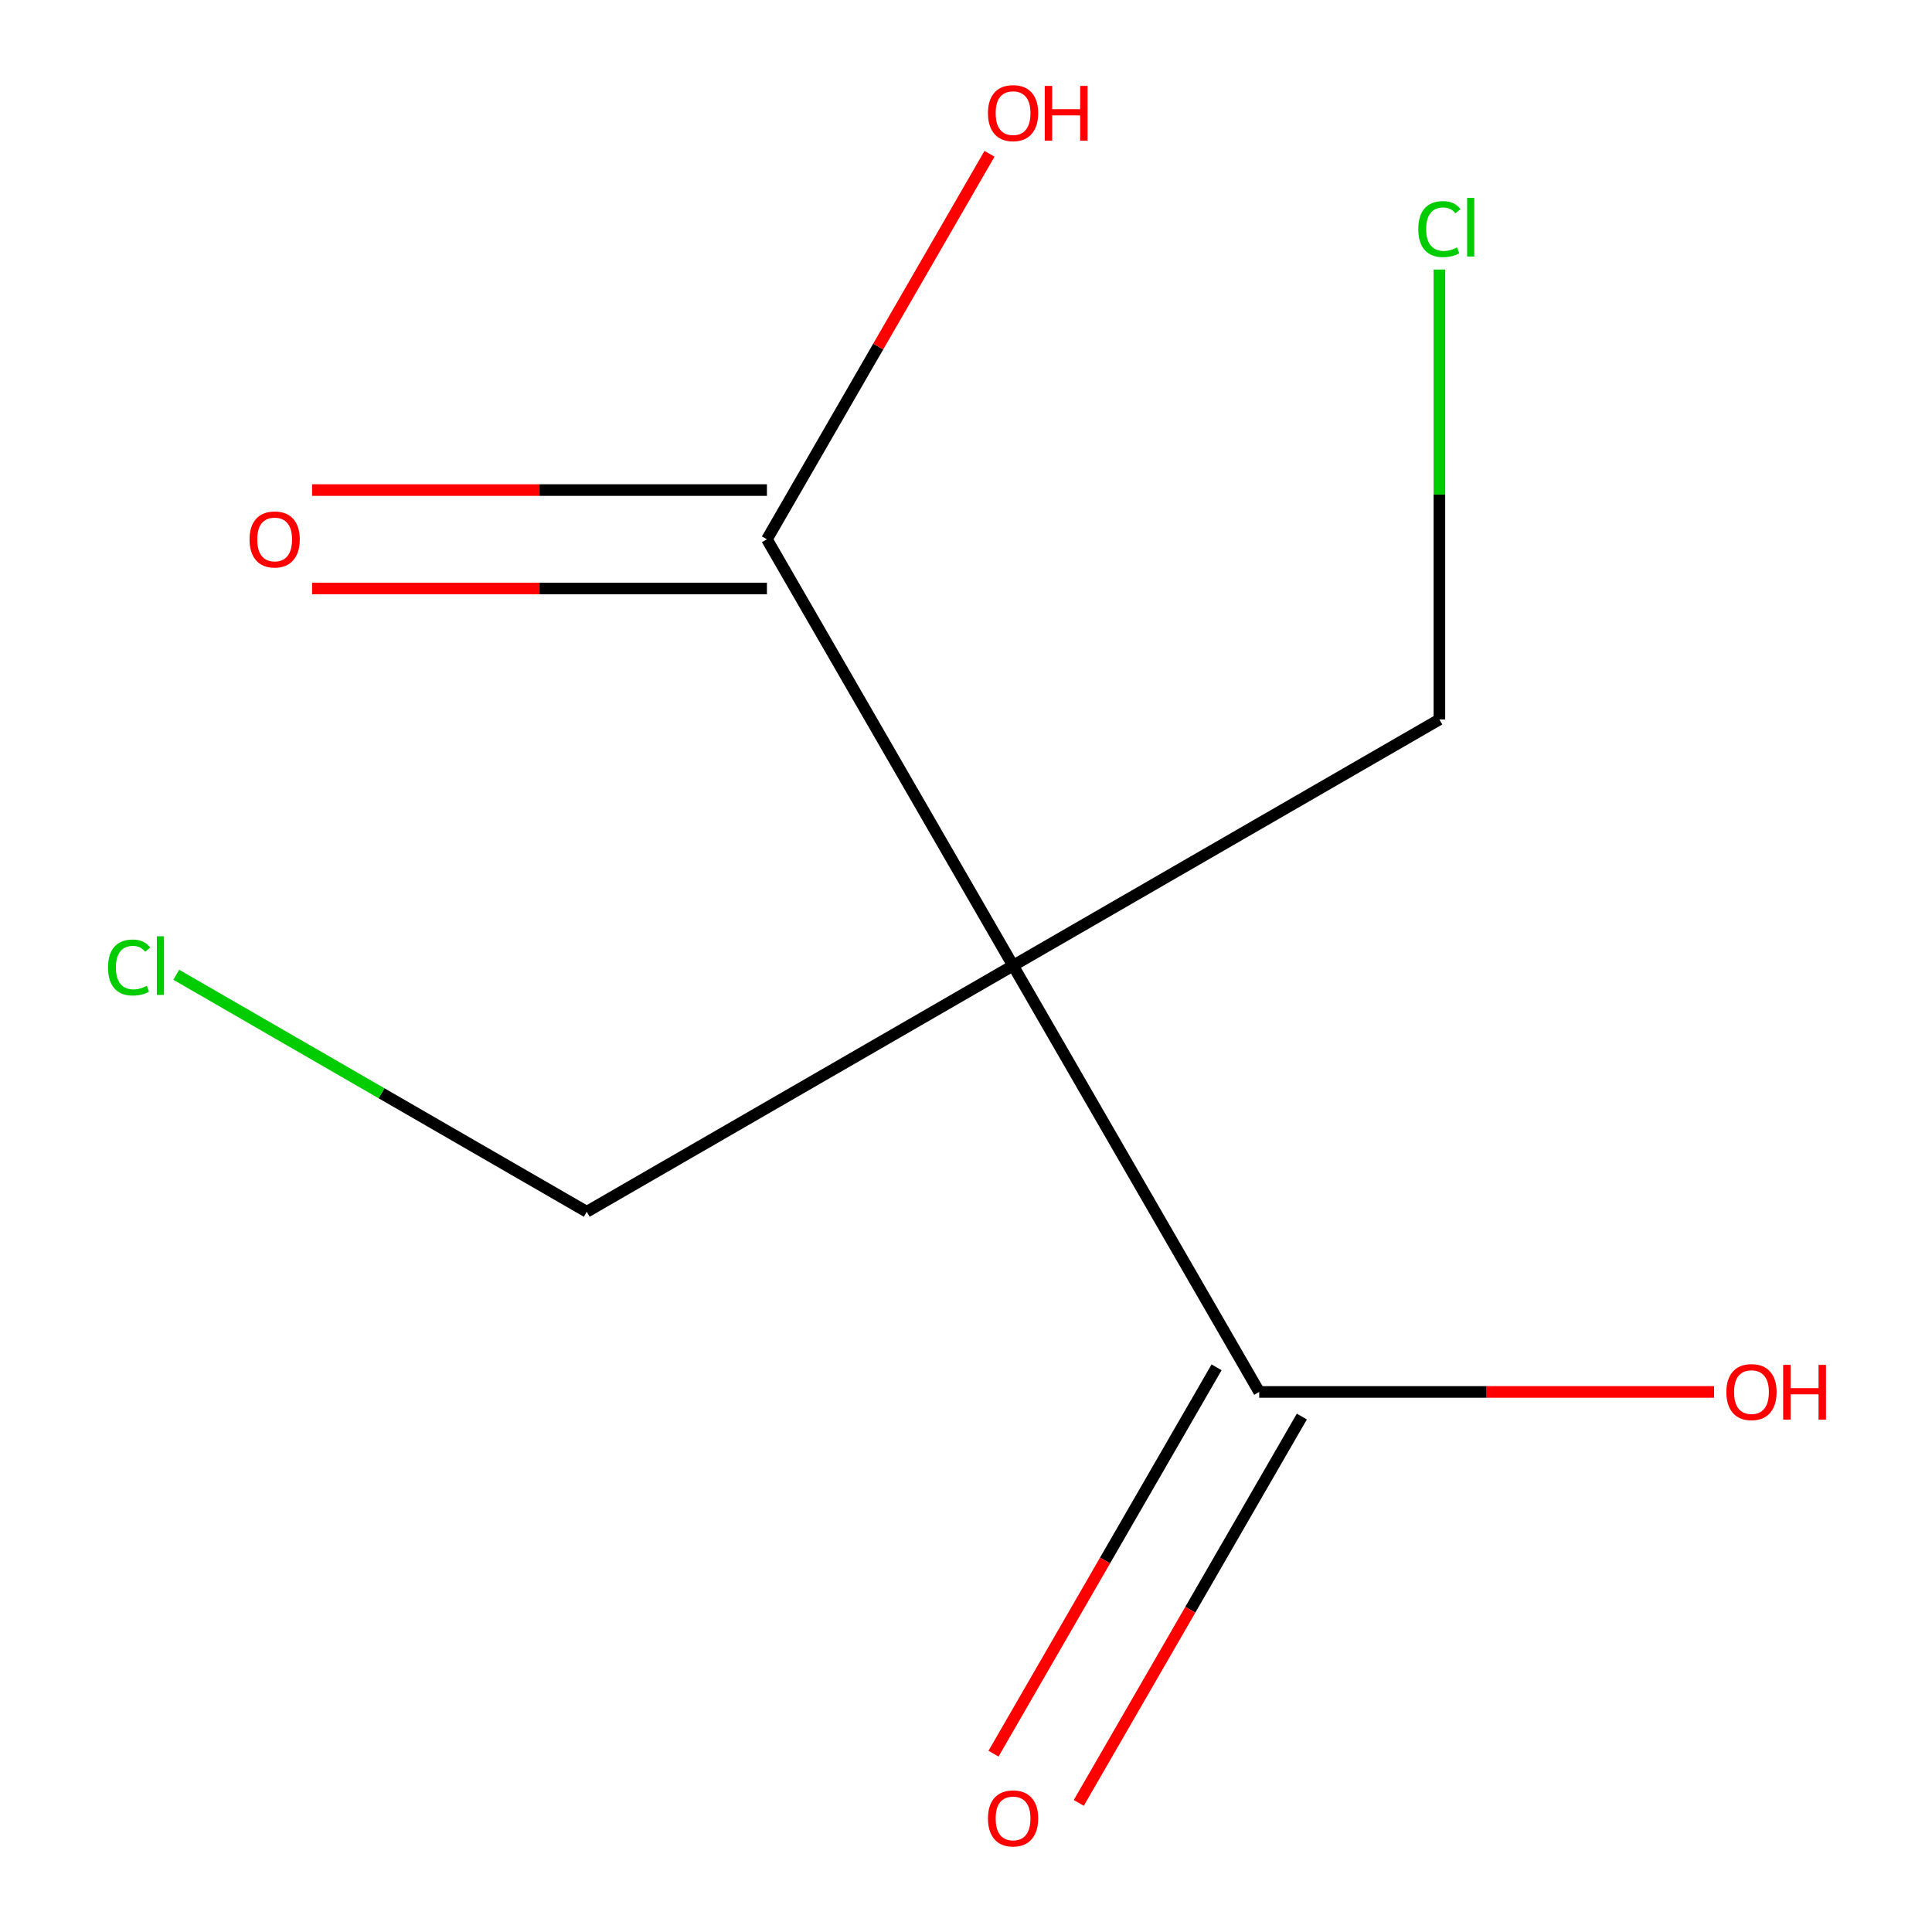 <?xml version='1.0' encoding='iso-8859-1'?>
<svg version='1.1' baseProfile='full'
              xmlns='http://www.w3.org/2000/svg'
                      xmlns:rdkit='http://www.rdkit.org/xml'
                      xmlns:xlink='http://www.w3.org/1999/xlink'
                  xml:space='preserve'
width='1000px' height='1000px' viewBox='0 0 1000 1000'>
<!-- END OF HEADER -->
<rect style='opacity:1.0;fill:#FFFFFF;stroke:none' width='1000' height='1000' x='0' y='0'> </rect>
<path class='bond-0' d='M 524.363,499.8 L 396.963,279.136' style='fill:none;fill-rule:evenodd;stroke:#000000;stroke-width:6px;stroke-linecap:butt;stroke-linejoin:miter;stroke-opacity:1' />
<path class='bond-1' d='M 524.363,499.8 L 651.764,720.464' style='fill:none;fill-rule:evenodd;stroke:#000000;stroke-width:6px;stroke-linecap:butt;stroke-linejoin:miter;stroke-opacity:1' />
<path class='bond-2' d='M 524.363,499.8 L 303.7,627.2' style='fill:none;fill-rule:evenodd;stroke:#000000;stroke-width:6px;stroke-linecap:butt;stroke-linejoin:miter;stroke-opacity:1' />
<path class='bond-3' d='M 524.363,499.8 L 745.027,372.4' style='fill:none;fill-rule:evenodd;stroke:#000000;stroke-width:6px;stroke-linecap:butt;stroke-linejoin:miter;stroke-opacity:1' />
<path class='bond-4' d='M 396.963,253.656 L 279.248,253.656' style='fill:none;fill-rule:evenodd;stroke:#000000;stroke-width:6px;stroke-linecap:butt;stroke-linejoin:miter;stroke-opacity:1' />
<path class='bond-4' d='M 279.248,253.656 L 161.533,253.656' style='fill:none;fill-rule:evenodd;stroke:#FF0000;stroke-width:6px;stroke-linecap:butt;stroke-linejoin:miter;stroke-opacity:1' />
<path class='bond-4' d='M 396.963,304.616 L 279.248,304.616' style='fill:none;fill-rule:evenodd;stroke:#000000;stroke-width:6px;stroke-linecap:butt;stroke-linejoin:miter;stroke-opacity:1' />
<path class='bond-4' d='M 279.248,304.616 L 161.533,304.616' style='fill:none;fill-rule:evenodd;stroke:#FF0000;stroke-width:6px;stroke-linecap:butt;stroke-linejoin:miter;stroke-opacity:1' />
<path class='bond-5' d='M 396.963,279.136 L 454.564,179.369' style='fill:none;fill-rule:evenodd;stroke:#000000;stroke-width:6px;stroke-linecap:butt;stroke-linejoin:miter;stroke-opacity:1' />
<path class='bond-5' d='M 454.564,179.369 L 512.164,79.602' style='fill:none;fill-rule:evenodd;stroke:#FF0000;stroke-width:6px;stroke-linecap:butt;stroke-linejoin:miter;stroke-opacity:1' />
<path class='bond-6' d='M 629.697,707.724 L 571.97,807.711' style='fill:none;fill-rule:evenodd;stroke:#000000;stroke-width:6px;stroke-linecap:butt;stroke-linejoin:miter;stroke-opacity:1' />
<path class='bond-6' d='M 571.97,807.711 L 514.242,907.698' style='fill:none;fill-rule:evenodd;stroke:#FF0000;stroke-width:6px;stroke-linecap:butt;stroke-linejoin:miter;stroke-opacity:1' />
<path class='bond-6' d='M 673.83,733.204 L 616.103,833.191' style='fill:none;fill-rule:evenodd;stroke:#000000;stroke-width:6px;stroke-linecap:butt;stroke-linejoin:miter;stroke-opacity:1' />
<path class='bond-6' d='M 616.103,833.191 L 558.375,933.178' style='fill:none;fill-rule:evenodd;stroke:#FF0000;stroke-width:6px;stroke-linecap:butt;stroke-linejoin:miter;stroke-opacity:1' />
<path class='bond-7' d='M 651.764,720.464 L 769.479,720.464' style='fill:none;fill-rule:evenodd;stroke:#000000;stroke-width:6px;stroke-linecap:butt;stroke-linejoin:miter;stroke-opacity:1' />
<path class='bond-7' d='M 769.479,720.464 L 887.194,720.464' style='fill:none;fill-rule:evenodd;stroke:#FF0000;stroke-width:6px;stroke-linecap:butt;stroke-linejoin:miter;stroke-opacity:1' />
<path class='bond-8' d='M 303.7,627.2 L 197.473,565.87' style='fill:none;fill-rule:evenodd;stroke:#000000;stroke-width:6px;stroke-linecap:butt;stroke-linejoin:miter;stroke-opacity:1' />
<path class='bond-8' d='M 197.473,565.87 L 91.246,504.54' style='fill:none;fill-rule:evenodd;stroke:#00CC00;stroke-width:6px;stroke-linecap:butt;stroke-linejoin:miter;stroke-opacity:1' />
<path class='bond-9' d='M 745.027,372.4 L 745.027,255.954' style='fill:none;fill-rule:evenodd;stroke:#000000;stroke-width:6px;stroke-linecap:butt;stroke-linejoin:miter;stroke-opacity:1' />
<path class='bond-9' d='M 745.027,255.954 L 745.027,139.509' style='fill:none;fill-rule:evenodd;stroke:#00CC00;stroke-width:6px;stroke-linecap:butt;stroke-linejoin:miter;stroke-opacity:1' />
<path  class='atom-3' d='M 511.363 941.208
Q 511.363 934.408, 514.723 930.608
Q 518.083 926.808, 524.363 926.808
Q 530.643 926.808, 534.003 930.608
Q 537.363 934.408, 537.363 941.208
Q 537.363 948.088, 533.963 952.008
Q 530.563 955.888, 524.363 955.888
Q 518.123 955.888, 514.723 952.008
Q 511.363 948.128, 511.363 941.208
M 524.363 952.688
Q 528.683 952.688, 531.003 949.808
Q 533.363 946.888, 533.363 941.208
Q 533.363 935.648, 531.003 932.848
Q 528.683 930.008, 524.363 930.008
Q 520.043 930.008, 517.683 932.808
Q 515.363 935.608, 515.363 941.208
Q 515.363 946.928, 517.683 949.808
Q 520.043 952.688, 524.363 952.688
' fill='#FF0000'/>
<path  class='atom-4' d='M 129.163 279.216
Q 129.163 272.416, 132.523 268.616
Q 135.883 264.816, 142.163 264.816
Q 148.443 264.816, 151.803 268.616
Q 155.163 272.416, 155.163 279.216
Q 155.163 286.096, 151.763 290.016
Q 148.363 293.896, 142.163 293.896
Q 135.923 293.896, 132.523 290.016
Q 129.163 286.136, 129.163 279.216
M 142.163 290.696
Q 146.483 290.696, 148.803 287.816
Q 151.163 284.896, 151.163 279.216
Q 151.163 273.656, 148.803 270.856
Q 146.483 268.016, 142.163 268.016
Q 137.843 268.016, 135.483 270.816
Q 133.163 273.616, 133.163 279.216
Q 133.163 284.936, 135.483 287.816
Q 137.843 290.696, 142.163 290.696
' fill='#FF0000'/>
<path  class='atom-7' d='M 893.564 720.544
Q 893.564 713.744, 896.924 709.944
Q 900.284 706.144, 906.564 706.144
Q 912.844 706.144, 916.204 709.944
Q 919.564 713.744, 919.564 720.544
Q 919.564 727.424, 916.164 731.344
Q 912.764 735.224, 906.564 735.224
Q 900.324 735.224, 896.924 731.344
Q 893.564 727.464, 893.564 720.544
M 906.564 732.024
Q 910.884 732.024, 913.204 729.144
Q 915.564 726.224, 915.564 720.544
Q 915.564 714.984, 913.204 712.184
Q 910.884 709.344, 906.564 709.344
Q 902.244 709.344, 899.884 712.144
Q 897.564 714.944, 897.564 720.544
Q 897.564 726.264, 899.884 729.144
Q 902.244 732.024, 906.564 732.024
' fill='#FF0000'/>
<path  class='atom-7' d='M 922.964 706.464
L 926.804 706.464
L 926.804 718.504
L 941.284 718.504
L 941.284 706.464
L 945.124 706.464
L 945.124 734.784
L 941.284 734.784
L 941.284 721.704
L 926.804 721.704
L 926.804 734.784
L 922.964 734.784
L 922.964 706.464
' fill='#FF0000'/>
<path  class='atom-8' d='M 511.363 58.552
Q 511.363 51.752, 514.723 47.952
Q 518.083 44.152, 524.363 44.152
Q 530.643 44.152, 534.003 47.952
Q 537.363 51.752, 537.363 58.552
Q 537.363 65.432, 533.963 69.352
Q 530.563 73.232, 524.363 73.232
Q 518.123 73.232, 514.723 69.352
Q 511.363 65.472, 511.363 58.552
M 524.363 70.032
Q 528.683 70.032, 531.003 67.152
Q 533.363 64.232, 533.363 58.552
Q 533.363 52.992, 531.003 50.192
Q 528.683 47.352, 524.363 47.352
Q 520.043 47.352, 517.683 50.152
Q 515.363 52.952, 515.363 58.552
Q 515.363 64.272, 517.683 67.152
Q 520.043 70.032, 524.363 70.032
' fill='#FF0000'/>
<path  class='atom-8' d='M 540.763 44.472
L 544.603 44.472
L 544.603 56.512
L 559.083 56.512
L 559.083 44.472
L 562.923 44.472
L 562.923 72.792
L 559.083 72.792
L 559.083 59.712
L 544.603 59.712
L 544.603 72.792
L 540.763 72.792
L 540.763 44.472
' fill='#FF0000'/>
<path  class='atom-9' d='M 55.916 500.78
Q 55.916 493.74, 59.196 490.06
Q 62.516 486.34, 68.796 486.34
Q 74.636 486.34, 77.756 490.46
L 75.116 492.62
Q 72.836 489.62, 68.796 489.62
Q 64.516 489.62, 62.236 492.5
Q 59.996 495.34, 59.996 500.78
Q 59.996 506.38, 62.316 509.26
Q 64.676 512.14, 69.236 512.14
Q 72.356 512.14, 75.996 510.26
L 77.116 513.26
Q 75.636 514.22, 73.396 514.78
Q 71.156 515.34, 68.676 515.34
Q 62.516 515.34, 59.196 511.58
Q 55.916 507.82, 55.916 500.78
' fill='#00CC00'/>
<path  class='atom-9' d='M 81.196 484.62
L 84.876 484.62
L 84.876 514.98
L 81.196 514.98
L 81.196 484.62
' fill='#00CC00'/>
<path  class='atom-10' d='M 734.107 118.579
Q 734.107 111.539, 737.387 107.859
Q 740.707 104.139, 746.987 104.139
Q 752.827 104.139, 755.947 108.259
L 753.307 110.419
Q 751.027 107.419, 746.987 107.419
Q 742.707 107.419, 740.427 110.299
Q 738.187 113.139, 738.187 118.579
Q 738.187 124.179, 740.507 127.059
Q 742.867 129.939, 747.427 129.939
Q 750.547 129.939, 754.187 128.059
L 755.307 131.059
Q 753.827 132.019, 751.587 132.579
Q 749.347 133.139, 746.867 133.139
Q 740.707 133.139, 737.387 129.379
Q 734.107 125.619, 734.107 118.579
' fill='#00CC00'/>
<path  class='atom-10' d='M 759.387 102.419
L 763.067 102.419
L 763.067 132.779
L 759.387 132.779
L 759.387 102.419
' fill='#00CC00'/>
</svg>

